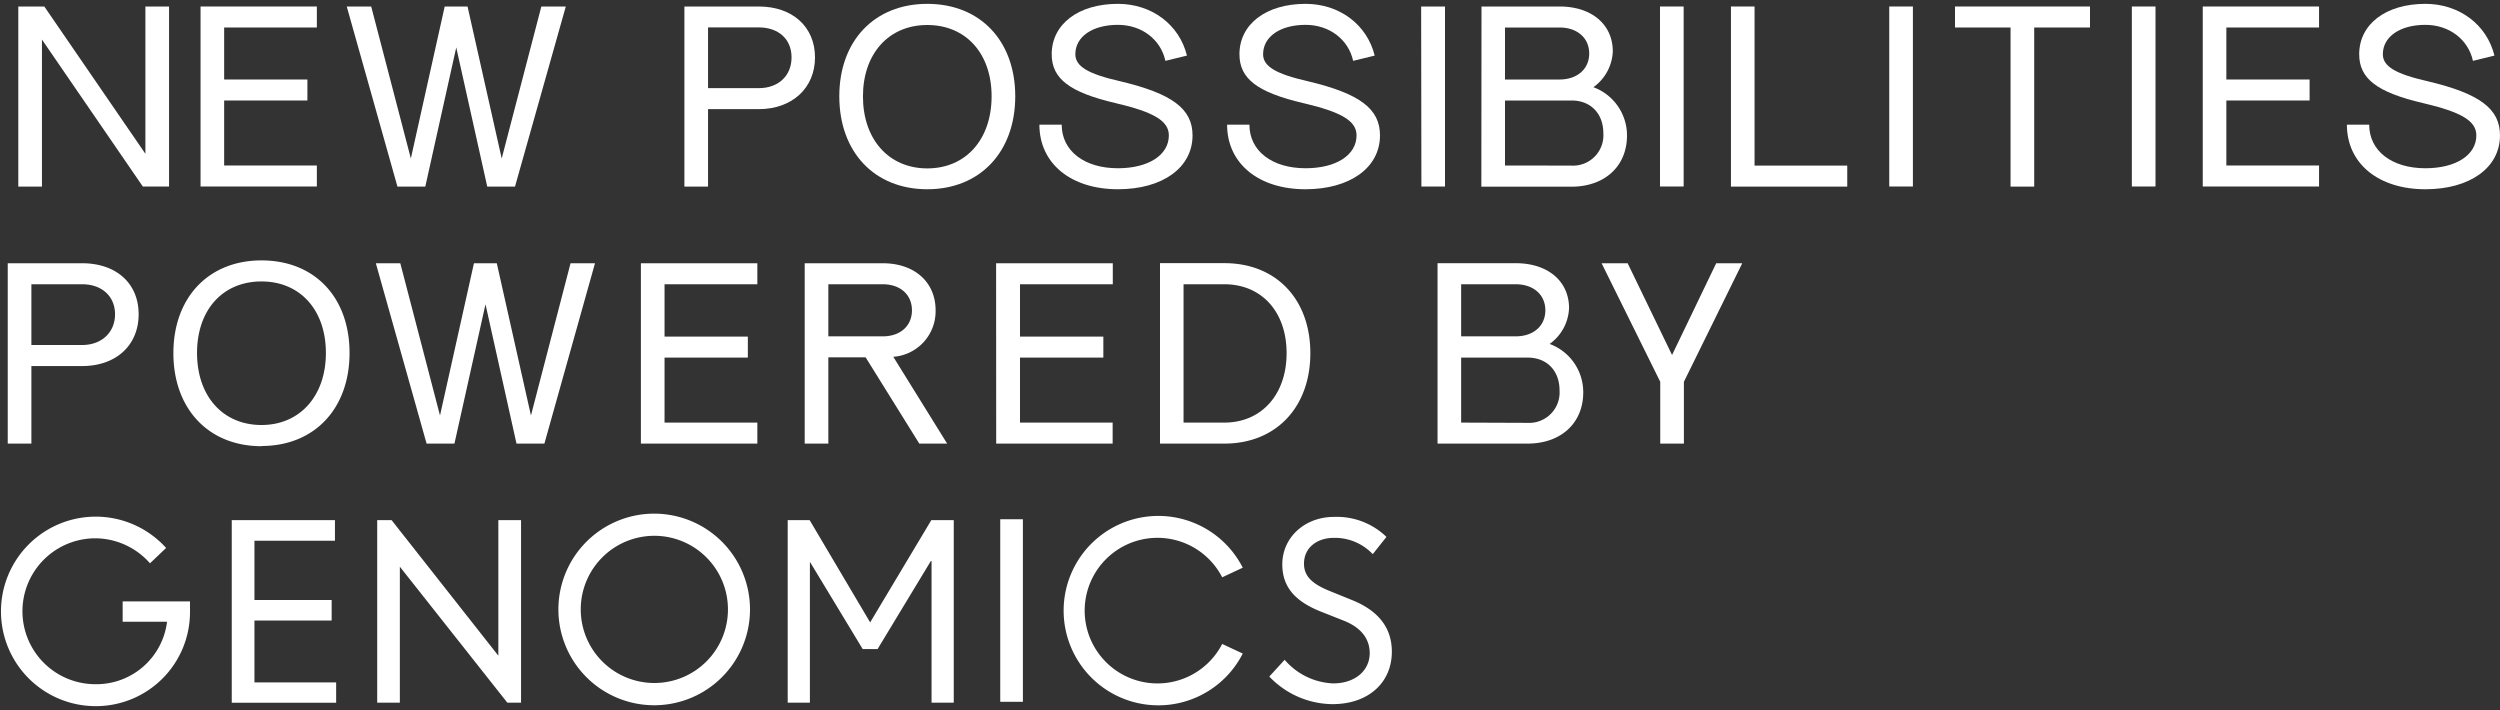 <?xml version="1.0" encoding="UTF-8"?> <svg xmlns="http://www.w3.org/2000/svg" viewBox="0 0 500 142"><rect x="0" y="0" width="500" height="142" fill="#333333" stroke="none"/><g fill="#fff"><path d="m3.66 1.3h5.2l20.22 29.46v-29.46h4.73v36h-5.25l-20.17-29.39v29.41h-4.73z"></path><path d="m40.11 1.3h23.26v4.2h-18.54v10.4h16.65v4.2h-16.65v13h18.54v4.2h-23.26z"></path><path d="m69.35 1.3h4.89l7.93 30.4 6.77-30.4h4.57l6.83 30.4 7.93-30.4h4.89l-10.16 36.02h-5.55l-6.2-27.83-6.19 27.83h-5.57z"></path><path d="m136.88 1.3h14.87c6.77 0 11.25 4.09 11.25 10.18s-4.52 10.35-11.29 10.35h-10.1v15.49h-4.73zm14.87 16.33c3.93 0 6.56-2.47 6.56-6.15s-2.63-6-6.56-6h-10.14v12.15z"></path><path d="m167.86 19.26c0-11.08 7-18.49 17.6-18.49s17.59 7.41 17.59 18.49-7 18.59-17.59 18.59-17.6-7.46-17.6-18.59zm30.46 0c0-8.56-5.14-14.26-12.86-14.26s-12.87 5.73-12.87 14.29 5.15 14.39 12.87 14.39 12.86-5.81 12.86-14.42z"></path><path d="m207.88 24.93h4.46c0 5.25 4.52 8.72 11.24 8.72 6.09 0 10.19-2.63 10.19-6.57 0-2.89-3-4.67-10.66-6.46-9.19-2.15-12.77-4.88-12.77-9.77 0-6 5.31-10.08 13.24-10.08 6.77 0 12.29 4.15 13.81 10.35l-4.31 1.05c-.94-4.31-4.77-7.2-9.5-7.2-5.1 0-8.51 2.37-8.51 5.88 0 2.42 2.52 3.94 9 5.41 10.4 2.47 14.44 5.52 14.44 10.82 0 6.46-6 10.77-14.91 10.77-9.42 0-15.72-5.15-15.72-12.92z"></path><path d="m245.42 24.93h4.46c0 5.25 4.52 8.72 11.24 8.72 6.1 0 10.19-2.63 10.19-6.57 0-2.89-3-4.67-10.66-6.46-9.19-2.15-12.76-4.88-12.76-9.77 0-6 5.3-10.08 13.23-10.08 6.78 0 12.29 4.15 13.82 10.35l-4.31 1.05c-.95-4.31-4.78-7.2-9.51-7.2-5.09 0-8.5 2.37-8.5 5.88 0 2.42 2.52 3.94 9 5.41 10.38 2.47 14.38 5.52 14.38 10.82 0 6.46-6 10.77-14.92 10.77-9.36 0-15.66-5.15-15.66-12.92z"></path><path d="m284.23 1.3h4.77v36h-4.72z"></path><path d="m296.3 1.3h15.6c6.41 0 10.66 3.57 10.66 9a9.26 9.26 0 0 1 -3.88 7.14 10.28 10.28 0 0 1 6.72 9.66c0 6.15-4.46 10.24-11.13 10.24h-18zm15.6 14.6c3.57 0 5.94-2.11 5.94-5.2s-2.37-5.2-5.94-5.2h-10.9v10.4zm2.37 17.22a6.07 6.07 0 0 0 6.4-6.46c0-3.94-2.52-6.56-6.35-6.56h-13.32v13z"></path><path d="m332 1.3h4.73v36h-4.73z"></path><path d="m346.19 1.3h4.72v31.82h18.54v4.2h-23.26z"></path><path d="m377.85 1.3h4.73v36h-4.73z"></path><path d="m402.11 5.5h-11.11v-4.2h27v4.2h-11.16v31.82h-4.73z"></path><path d="m426.37 1.3h4.73v36h-4.73z"></path><path d="m440.55 1.3h23.26v4.2h-18.54v10.4h16.65v4.2h-16.65v13h18.54v4.2h-23.26z"></path><path d="m469.38 24.93h4.46c0 5.25 4.52 8.72 11.24 8.72 6.09 0 10.19-2.63 10.19-6.57 0-2.89-3-4.67-10.66-6.46-9.19-2.15-12.77-4.88-12.77-9.77 0-6 5.31-10.08 13.24-10.08 6.77 0 12.29 4.15 13.81 10.35l-4.3 1.05c-.95-4.31-4.78-7.2-9.51-7.2-5.09 0-8.51 2.37-8.51 5.88 0 2.42 2.52 3.94 9 5.41 10.43 2.47 14.43 5.52 14.43 10.82 0 6.46-6 10.77-14.92 10.77-9.4 0-15.7-5.15-15.7-12.92z"></path><path d="m33.17 134.87-.01.01z"></path><path d="m332.05 88.72h4.73v-12.36l11.67-23.71h-5.21l-8.83 18.35-8.88-18.35h-5.21l11.73 23.71zm-39.82-4.2v-13h13.31c3.85 0 6.37 2.63 6.37 6.57a6.09 6.09 0 0 1 -6.42 6.48zm0-17.25v-10.42h10.9c3.57 0 5.94 2.1 5.94 5.21s-2.37 5.21-5.94 5.21zm-4.72 21.45h18c6.68 0 11.14-4.1 11.14-10.25a10.28 10.28 0 0 0 -6.72-9.68 9.26 9.26 0 0 0 3.88-7.15c0-5.42-4.25-9-10.66-9h-15.64zm-50.8-4.2v-27.67h8.15c7.47 0 12.46 5.52 12.46 13.78s-5 13.89-12.46 13.89zm-4.71 4.2h12.88c10.31 0 17.19-7.26 17.19-18.09s-6.88-18-17.19-18h-12.88zm-32.76 0h23.29v-4.2h-18.53v-13h16.67v-4.2h-16.67v-10.47h18.56v-4.2h-23.34zm-33.57-21.45v-10.42h10.88c3.53 0 5.84 2.1 5.84 5.21s-2.31 5.21-5.84 5.21zm-4.73 21.45h4.73v-17.25h7.46l10.73 17.25h5.57l-10.77-17.36a9.13 9.13 0 0 0 8.46-9.3c0-5.63-4.2-9.41-10.57-9.41h-15.61zm-32.76 0h23.29v-4.2h-18.56v-13h16.66v-4.2h-16.66v-10.47h18.56v-4.2h-23.29zm-42.86 0h5.57l6.21-27.87 6.2 27.87h5.58l10.12-36.07h-4.89l-7.92 30.45-6.83-30.45h-4.57l-6.79 30.45-7.94-30.45h-4.89zm-33.02-3.72c-7.74 0-12.89-5.78-12.89-14.41s5.15-14.3 12.89-14.3 12.88 5.73 12.88 14.3-5.18 14.41-12.88 14.41m0 4.2c10.57 0 17.61-7.46 17.61-18.61s-7-18.51-17.61-18.51-17.62 7.45-17.62 18.55 7 18.61 17.62 18.61m-46.02-20.24v-12.15h10.15c3.95 0 6.58 2.42 6.58 6s-2.63 6.15-6.58 6.15zm-4.73 19.72h4.73v-15.51h10.15c6.79 0 11.3-4.15 11.3-10.36s-4.51-10.2-11.3-10.2h-14.88z"></path><path d="m130.87 102.73a19.16 19.16 0 1 0 19.13 19.16 19.16 19.16 0 0 0 -19.13-19.16zm0 33.87a14.72 14.72 0 1 1 14.72-14.71 14.71 14.71 0 0 1 -14.72 14.71z"></path><path d="m50.89 124.11v12.37h16.34v4.06h-20.88v-36.51h20.64v4.11h-16.1v11.86h15.44v4.11z"></path><path d="m75.44 104.03h2.88l21.35 27.11v-27.11h4.54v36.51h-2.74l-21.5-27.2v27.2h-4.53z"></path><path d="m190.75 140.54v-36.51h-4.49l-12.23 20.45-12.1-20.45h-4.39v36.51h4.44v-28.1h.05l10.51 17.38h2.97l10.66-17.62h.14v28.34z"></path><path d="m200.05 103.85h4.53v36.51h-4.53z"></path><path d="m253.86 135.31 3.07-3.35a13.49 13.49 0 0 0 9.69 4.72c4.44 0 7.32-2.6 7.32-6.05 0-2.55-1.37-5-5.25-6.52l-4.39-1.74c-5.1-2-7.84-4.82-7.84-9.5 0-5.34 4.44-9.49 10.34-9.49a14.27 14.27 0 0 1 10.49 4l-2.74 3.45a10.43 10.43 0 0 0 -7.75-3.26c-3.44 0-6 2-6 5.15 0 2.27 1.27 3.92 5.14 5.48l4.54 1.84c5.57 2.27 7.89 5.86 7.89 10.3 0 6.14-4.63 10.49-11.91 10.49a17.66 17.66 0 0 1 -12.61-5.53"></path><path d="m244.44 128.79a14.56 14.56 0 1 1 0-13.33l4.11-1.92a18.94 18.94 0 1 0 0 17.17z"></path><path d="m24.53 120.28h13.47v2.17a18.82 18.82 0 0 1 -18.92 18.78 18.95 18.95 0 1 1 14.14-31.64l-3.22 3.07a14.66 14.66 0 0 0 -10.92-5 14.59 14.59 0 0 0 0 29.18 14.24 14.24 0 0 0 14.33-12.49h-8.88z"></path></g></svg> 